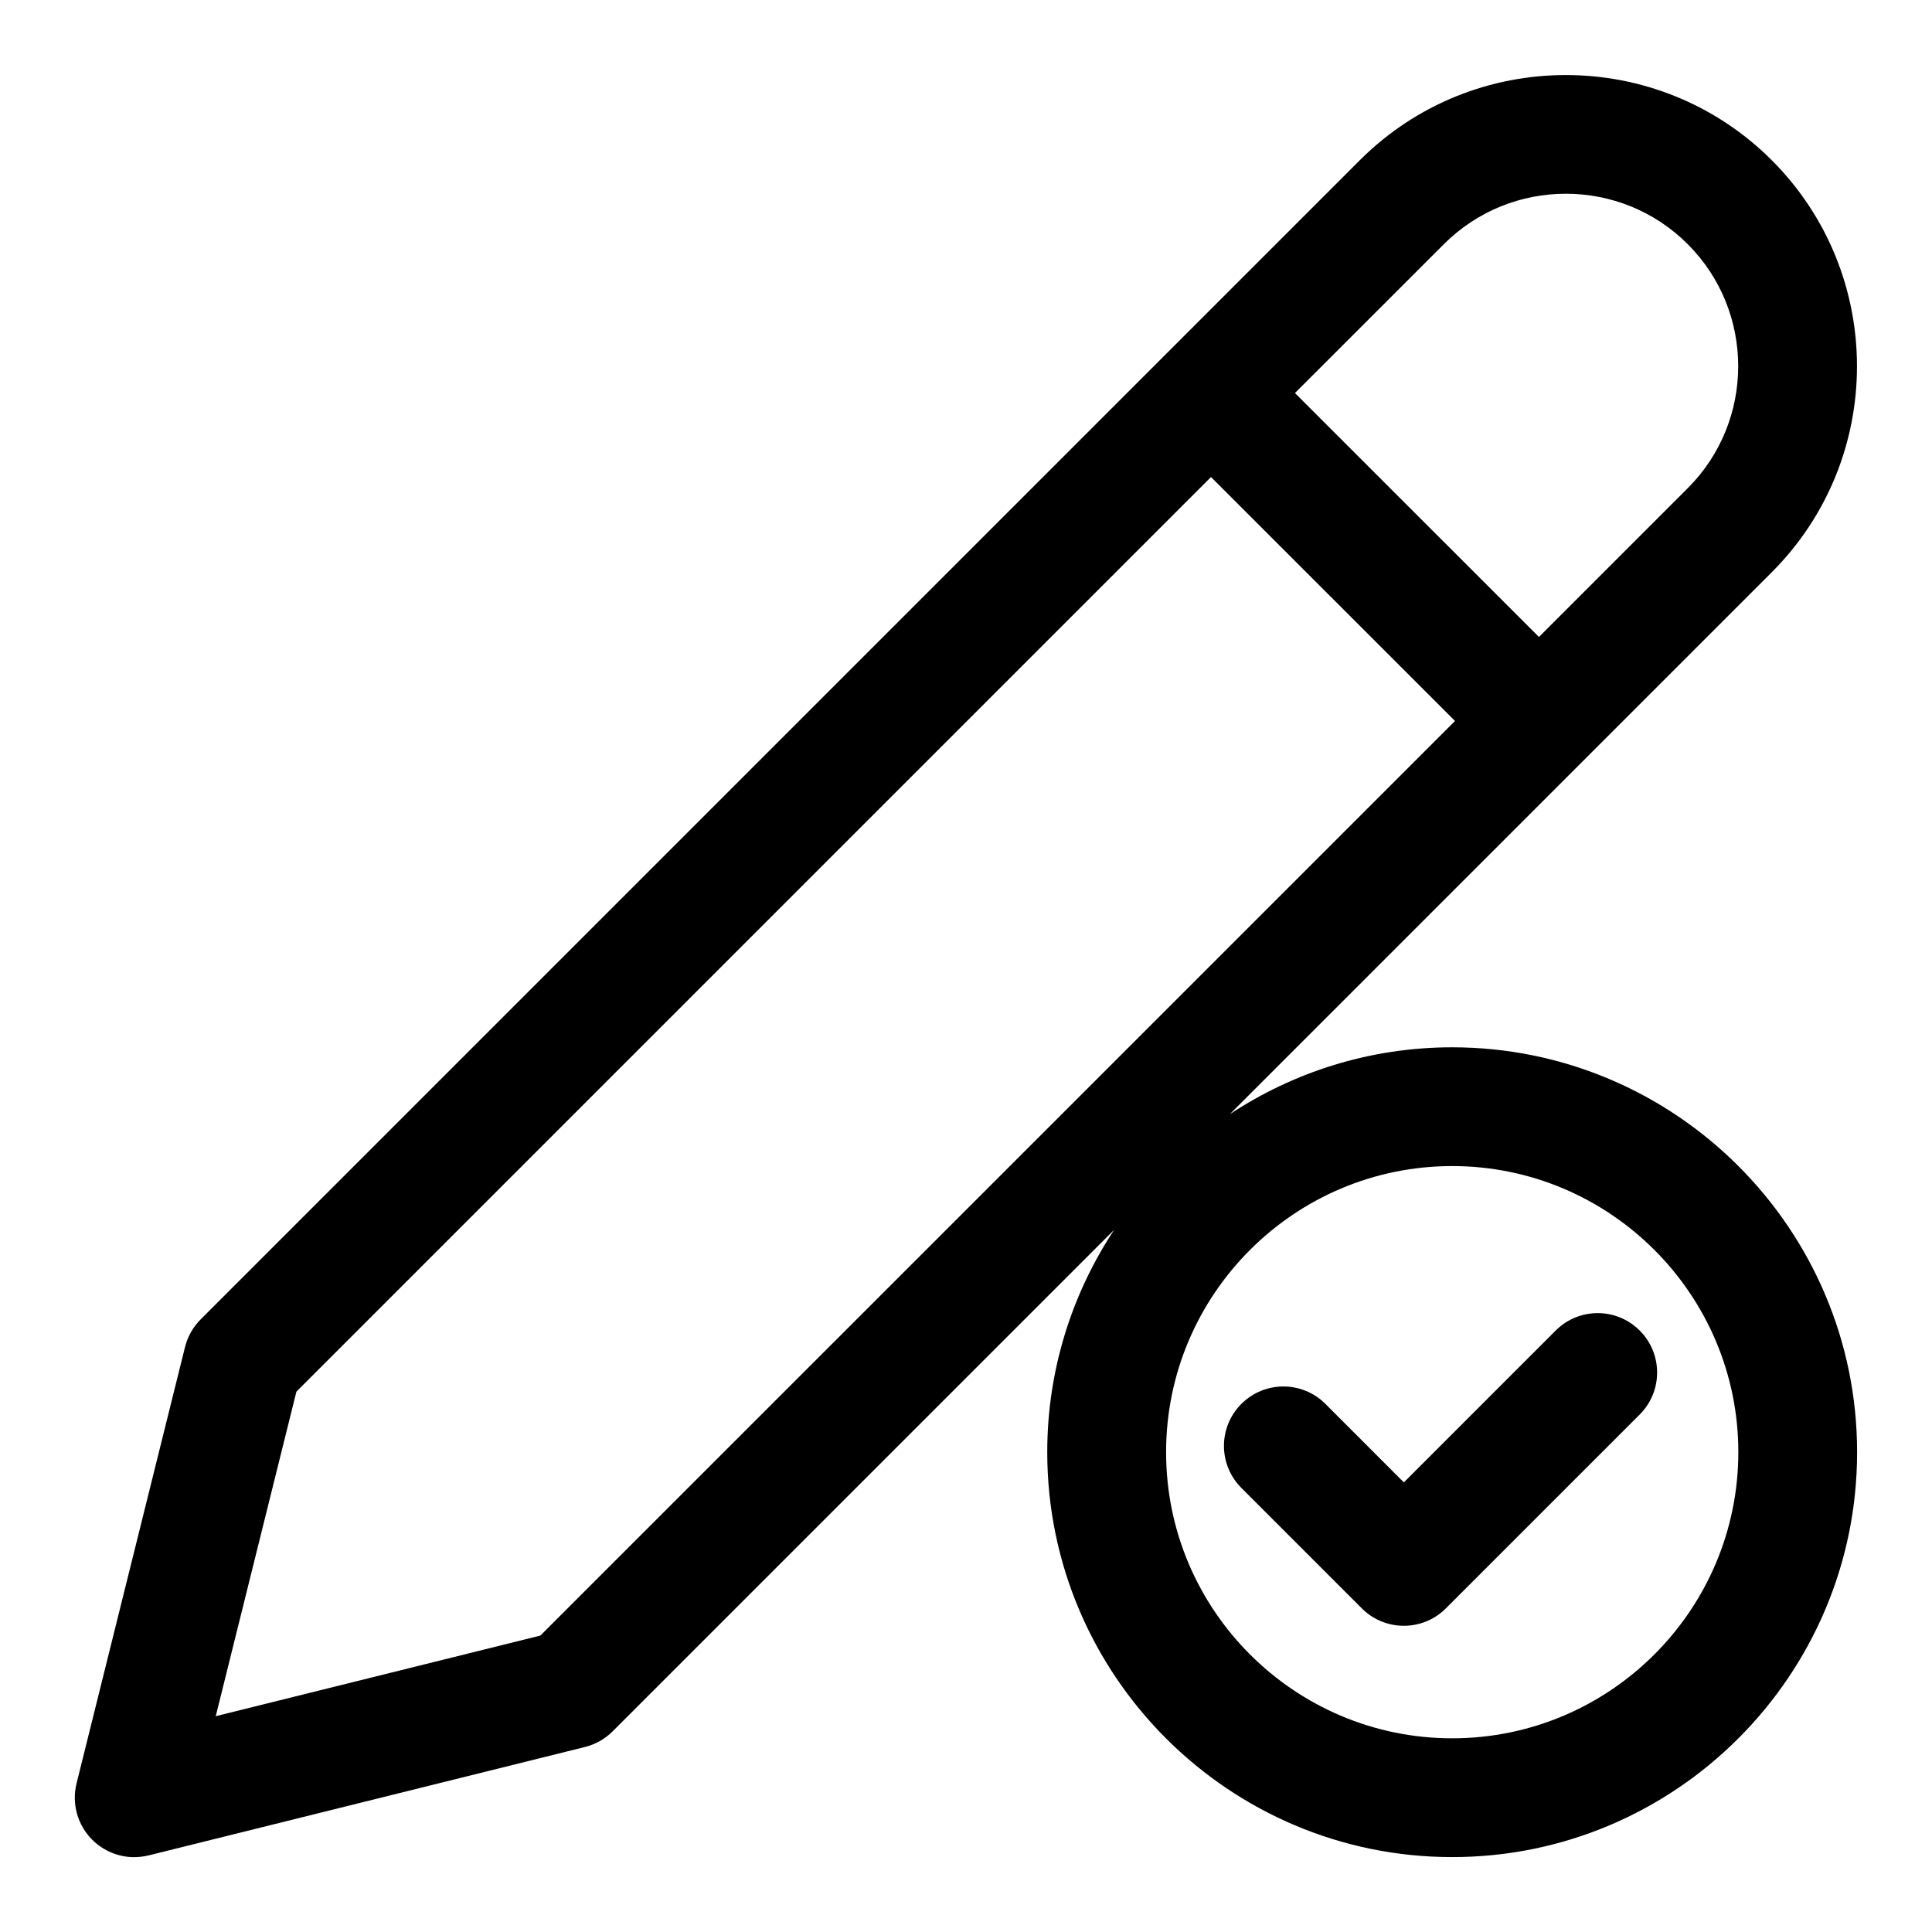 <?xml version="1.0" encoding="UTF-8"?>
<!-- Uploaded to: SVG Repo, www.svgrepo.com, Generator: SVG Repo Mixer Tools -->
<svg fill="#000000" width="800px" height="800px" version="1.1" viewBox="144 144 512 512" xmlns="http://www.w3.org/2000/svg">
 <g>
  <path d="m179.58 636.16c1.273 0 2.535-0.156 3.793-0.457l115.66-28.734c2.769-0.691 5.305-2.125 7.336-4.156l132.89-132.89c-11.18 16.926-17.727 37.172-17.727 58.914 0 59.184 48.145 107.31 107.31 107.31 59.168 0.016 107.31-48.129 107.31-107.3 0-59.168-48.145-107.3-107.31-107.3-21.758 0-42.004 6.551-58.93 17.727l143.63-143.63c30.102-30.102 30.102-79.066 0-109.18-30.102-30.102-79.066-30.102-109.18 0l-307.17 307.17c-2.016 2.016-3.465 4.551-4.156 7.336l-28.75 115.66c-1.324 5.367 0.25 11.02 4.156 14.926 2.992 2.977 7.008 4.613 11.133 4.613zm349.27-183.14c41.801 0 75.824 34.008 75.824 75.809 0 41.832-34.023 75.84-75.824 75.84-41.816 0-75.824-34.008-75.824-75.824s34.008-75.824 75.824-75.824zm-2.219-244.3c17.84-17.84 46.84-17.84 64.645 0 17.82 17.82 17.82 46.84 0 64.645l-39.438 39.438-64.66-64.645zm-304.08 304.08 242.38-242.38 64.66 64.645-242.39 242.38-86.027 21.363z"/>
  <path d="m472.97 538.31 31.93 31.93c2.961 2.961 6.957 4.613 11.133 4.613 4.172 0 8.188-1.652 11.133-4.613l51.371-51.371c6.156-6.156 6.156-16.105 0-22.262s-16.105-6.156-22.262 0l-40.242 40.242-20.781-20.797c-6.156-6.156-16.121-6.156-22.277 0-6.16 6.152-6.144 16.117-0.004 22.258z"/>
 </g>
</svg>